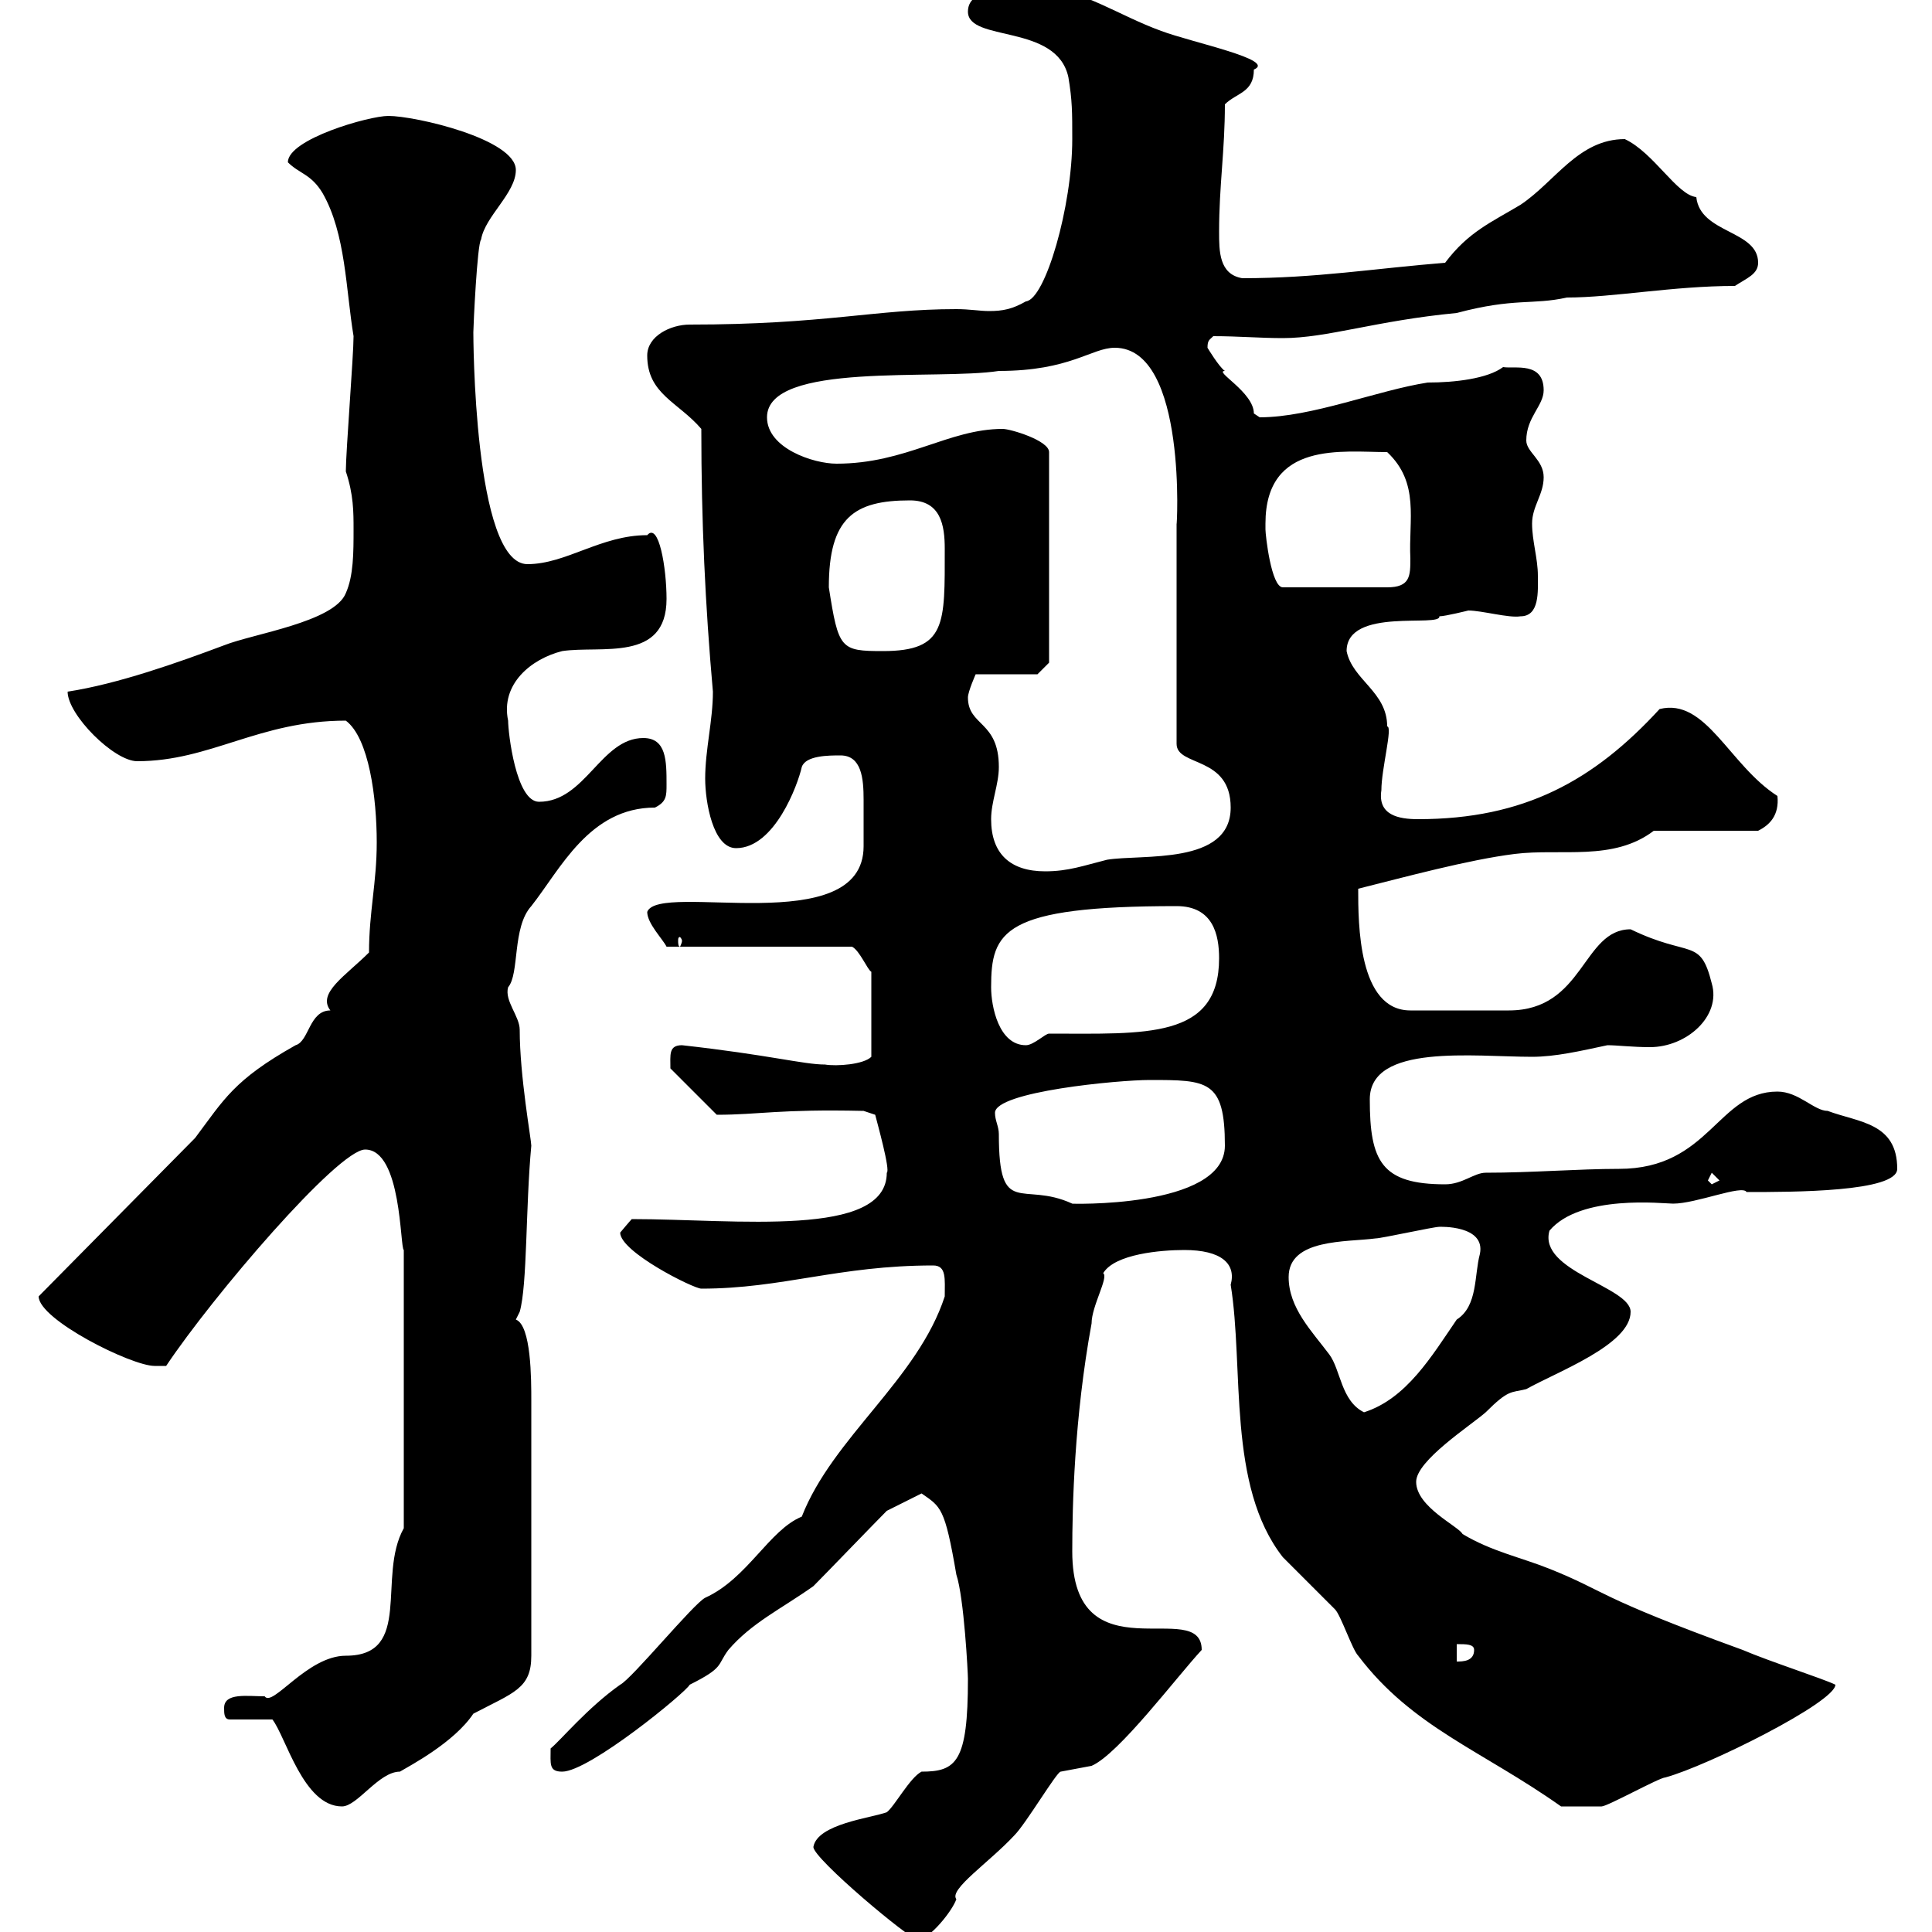 <svg xmlns="http://www.w3.org/2000/svg" xmlns:xlink="http://www.w3.org/1999/xlink" width="300" height="300"><path d="M126.30 286.80C126.30 288.60 141.30 301.20 142.50 301.20C144.30 301.20 147.90 296.70 148.50 294.90C147.30 293.40 153.60 289.20 157.50 285C159.30 283.20 164.10 275.10 164.70 275.10C164.70 275.10 169.50 274.20 169.50 274.20C173.70 272.40 182.70 260.40 186.60 256.20C186.60 247.80 166.50 260.70 166.50 240.90C166.50 234 166.80 220.20 169.50 205.50C169.50 202.80 172.20 198.30 171.30 197.70C173.10 194.70 180.30 194.10 183.90 194.10C189.60 194.10 192 196.20 191.10 199.50C193.20 212.40 190.50 230.70 199.20 241.80C200.10 242.70 206.40 249 207.30 249.90C208.20 250.80 210 256.20 210.90 257.10C219.30 268.20 230.10 271.80 242.40 280.50C243.30 280.50 246.30 280.50 248.70 280.50C249.60 280.50 257.70 276 258.60 276C265.20 274.20 285 264.30 285 261.60C283.20 260.70 274.80 258 270.60 256.20C247.50 247.80 249.60 247.20 240.60 243.60C236.10 241.80 231.60 240.90 227.10 238.20C226.50 237 219.90 234 219.90 230.10C219.90 226.80 228.30 221.40 230.70 219.30C234.30 215.70 234.60 216.30 237 215.70C241.80 213 253.20 208.80 253.20 203.70C253.20 199.80 238.80 197.40 240.60 191.10C245.40 185.40 258.30 186.90 259.80 186.90C263.40 186.90 270.60 183.90 271.20 185.10C278.40 185.10 294.60 185.10 294.60 181.50C294.60 174.30 288.60 174.30 283.80 172.50C281.70 172.50 279.30 169.50 276 169.50C266.70 169.50 265.50 181.50 251.40 181.50C245.10 181.50 237.90 182.10 230.70 182.10C228.90 182.10 227.10 183.90 224.40 183.90C214.50 183.90 212.70 180.30 212.70 170.70C212.70 162 228.90 164.10 237.90 164.10C241.50 164.10 245.40 163.20 249.60 162.30C251.10 162.30 253.50 162.60 256.20 162.60C261.90 162.60 267.30 157.80 265.80 152.70C264 145.50 262.50 148.80 253.20 144.30C245.70 144.30 246 156.90 234.30 156.90C231.90 156.90 221.70 156.90 219 156.90C210.90 156.90 210.90 143.40 210.90 138C218.10 136.20 228 133.50 235.20 132.60C242.40 131.70 250.50 133.80 256.80 129L273 129C274.80 128.10 276.30 126.60 276 123.60C268.50 118.80 264.90 108.30 257.70 110.10C247.50 121.20 236.70 127.20 220.20 127.20C217.20 127.20 213.90 126.60 214.50 122.70C214.50 119.40 216.30 112.80 215.40 112.80C215.40 107.40 210 105.60 209.10 101.10C209.10 94.20 223.80 97.50 223.50 95.70C224.40 95.70 228 94.80 228 94.80C230.10 94.80 234.30 96 236.10 95.70C239.10 95.70 238.80 91.80 238.80 89.40C238.80 86.70 237.90 84 237.90 81.30C237.90 78.60 239.70 76.80 239.70 74.10C239.70 71.40 237 70.20 237 68.40C237 64.80 239.70 63 239.70 60.60C239.70 56.10 235.20 57.30 233.40 57C231 58.80 225.90 59.40 221.70 59.40C213.90 60.60 203.70 64.80 195.60 64.80C195.60 64.80 194.70 64.20 194.70 64.20C194.70 60.90 188.40 57.60 190.20 57.60C189.30 57 187.50 54 187.50 54C187.50 52.80 187.80 52.80 188.40 52.20C192.30 52.20 195.60 52.50 199.20 52.50C206.10 52.50 213.60 49.80 226.20 48.60C235.20 46.20 237.90 47.40 243.30 46.20C250.50 46.20 259.80 44.40 269.40 44.40C271.20 43.20 273 42.60 273 40.80C273 35.70 264 36.30 263.40 30.60C260.40 30.30 256.80 23.70 252.30 21.60C245.10 21.60 241.50 28.20 236.10 31.80C231.60 34.50 228 36 224.40 40.80C213.30 41.70 204.30 43.20 192.90 43.20C189.30 42.60 189.30 39 189.30 36C189.30 28.80 190.20 23.40 190.20 16.20C192 14.40 194.70 14.40 194.70 10.80C198.30 9.30 185.10 6.60 180.30 4.80C173.70 2.40 168.30-1.50 162.30-1.80C158.10-1.80 150.30-2.40 150.30 1.80C150.30 6.60 164.10 3.60 165.90 12C166.50 15.60 166.50 17.40 166.50 21.60C166.50 32.10 162.30 46.50 159.30 46.80C157.20 48 155.70 48.30 153.60 48.30C152.10 48.30 150.60 48 148.50 48C135.90 48 128.10 50.40 107.10 50.40C104.10 50.40 100.50 52.20 100.50 55.20C100.50 61.20 105.30 62.40 108.90 66.60C108.90 81 109.50 93.90 110.70 107.40C110.70 111.90 109.50 116.40 109.50 120.90C109.50 124.50 110.70 131.70 114.30 131.70C120.30 131.70 123.90 121.80 124.50 119.10C125.10 117.30 128.70 117.30 130.50 117.30C133.80 117.30 134.10 120.90 134.10 124.20C134.10 125.70 134.10 127.20 134.10 128.10C134.10 129 134.10 130.20 134.10 131.40C134.10 146.10 102.30 136.80 100.50 141.60C100.50 143.40 102.90 145.80 103.50 147L132.30 147C133.50 147.60 134.70 150.60 135.30 150.90L135.30 164.10C134.10 165.30 129.90 165.60 128.10 165.30C124.80 165.30 119.40 163.80 105.90 162.30C103.80 162.30 104.10 163.80 104.10 165.90L111.30 173.10C117.90 173.10 120.90 172.20 134.10 172.50L135.90 173.10C136.20 174.30 138.30 181.80 137.70 182.10C137.70 192.30 114.30 189.30 98.10 189.30C97.80 189.60 96.30 191.40 96.30 191.40C96.30 194.40 107.70 200.10 108.90 200.10C121.50 200.10 130.20 196.50 144.90 196.50C147 196.50 146.70 198.60 146.70 201.30C142.50 214.20 129.30 223.20 124.50 235.50C119.40 237.60 116.10 245.10 109.50 248.10C107.70 249 98.10 260.70 96.30 261.60C91.20 265.20 87 270.30 85.50 271.50C85.50 273.90 85.20 275.10 87.30 275.10C91.50 275.10 106.50 262.80 107.10 261.60C112.50 258.90 111.30 258.60 113.10 256.20C116.70 252 121.20 249.90 126.30 246.30C128.10 244.50 135.90 236.40 137.70 234.60L143.10 231.90C146.10 234 146.70 234 148.50 244.50C149.70 248.10 150.30 259.80 150.30 260.70C150.30 273.60 148.50 275.10 143.10 275.10C141.30 276 138.90 280.50 137.70 281.40C135.30 282.30 126.90 283.20 126.30 286.80ZM34.80 265.20C34.80 266.10 34.80 267 35.70 267L42.30 267C44.40 269.70 47.10 280.50 53.10 280.50C55.50 280.50 58.80 275.10 62.10 275.10C63.60 274.20 70.50 270.60 73.50 266.10C79.80 262.80 82.50 262.20 82.50 257.10L82.50 217.50C82.50 214.20 82.50 205.80 80.10 204.90L80.70 203.70C81.90 199.50 81.60 187.50 82.50 177.90C82.50 177 80.70 167.10 80.70 159.90C80.70 157.80 78.30 155.40 78.90 153.30C80.70 151.20 79.50 144 82.50 140.70C87 135 91.50 125.40 101.70 125.40C103.50 124.50 103.50 123.60 103.50 121.80C103.50 118.20 103.50 114.60 99.90 114.60C93.30 114.60 90.90 124.50 83.70 124.50C80.10 124.50 78.90 113.70 78.90 111.90C77.70 106.20 82.50 102.30 87.30 101.10C93.30 100.20 103.50 102.90 103.50 93C103.50 88.20 102.30 81 100.50 83.10C93.30 83.10 87.90 87.60 81.90 87.60C73.50 87.60 73.50 51.60 73.50 51.60C73.50 50.70 74.10 37.80 74.70 37.20C75.30 33.60 80.10 30 80.10 26.40C80.10 21.60 64.50 18 60.30 18C57.30 18 44.70 21.60 44.70 25.20C46.50 27 48.30 27 50.10 30C53.70 36.30 53.70 45 54.90 52.20C54.90 55.20 53.70 70.20 53.70 73.20C54.90 76.80 54.90 79.50 54.90 82.20C54.90 85.80 54.90 89.40 53.70 92.10C51.90 96.60 39.30 98.40 34.80 100.20C27.60 102.90 18.30 106.20 10.50 107.40C10.50 111 17.70 118.20 21.30 118.20C32.70 118.20 40.20 111.90 53.70 111.90C57.30 114.60 58.50 123.90 58.50 130.80C58.50 137.10 57.30 141.60 57.30 147.90C53.70 151.50 49.20 154.20 51.30 156.90C48 156.90 48 161.70 45.90 162.30C36.30 167.70 34.80 170.70 30.30 176.70L6 201.30C6 204.90 20.40 212.10 24 212.10C24 212.10 25.80 212.10 25.80 212.10C33 201.30 52.50 178.50 56.70 178.50C62.40 178.50 62.10 193.80 62.70 194.10L62.70 237.30C58.50 244.80 64.20 257.10 53.70 257.10C47.70 257.10 42.30 265.20 41.10 263.40C38.40 263.40 34.80 262.80 34.80 265.20ZM226.20 255.30C227.70 255.30 228.90 255.30 228.90 256.20C228.90 258 227.10 258 226.20 258ZM200.10 198.30C200.10 192.30 209.10 192.90 213.60 192.30C214.50 192.30 222.60 190.50 223.50 190.50C223.50 190.50 230.70 190.20 229.80 194.70C228.90 198 229.50 202.80 226.20 204.90C222.30 210.60 218.40 217.20 211.80 219.30C208.20 217.50 208.20 212.70 206.40 210.30C203.70 206.70 200.10 203.10 200.10 198.30ZM155.10 176.10C155.10 174.90 154.50 174 154.50 172.80C154.50 169.50 173.70 167.70 178.50 167.70C187.50 167.70 190.20 167.70 190.20 177.90C190.20 187.80 165.30 186.90 166.50 186.90C158.70 183.30 155.10 189.30 155.10 176.10ZM265.20 183.30L265.80 182.10L267 183.30L265.80 183.90ZM153.90 153.30C153.90 144.60 155.70 140.70 182.70 140.70C188.40 140.70 189.30 145.20 189.30 148.80C189.30 161.40 177.90 160.50 162.90 160.50C162.30 160.50 160.50 162.30 159.30 162.30C155.10 162.30 153.90 156.30 153.90 153.30ZM105.90 146.10C105.90 146.40 105.60 147 105.60 147C105.30 147 105.30 146.40 105.30 146.10C105.30 145.80 105.30 145.50 105.60 145.50C105.60 145.50 105.90 145.80 105.90 146.10ZM153.90 127.20C153.90 124.50 155.10 121.80 155.10 119.10C155.10 111.90 150.30 112.80 150.30 108.30C150.30 107.40 151.50 104.70 151.50 104.70L161.10 104.70L162.90 102.90L162.90 70.20C162.90 68.40 156.90 66.60 155.70 66.60C147.30 66.60 140.70 72 129.90 72C126.30 72 119.10 69.60 119.10 64.80C119.10 56.10 145.50 59.10 155.10 57.60C166.20 57.60 169.50 54 173.10 54C184.50 54 182.70 82.80 182.70 81.30C182.70 86.70 182.70 110.10 182.70 115.50C182.70 119.10 191.10 117.30 191.10 125.40C191.10 134.40 177.30 132.60 171.90 133.50C168.30 134.40 165.90 135.30 162.30 135.30C156.90 135.30 153.90 132.60 153.90 127.20ZM128.70 91.20C128.70 80.40 132.60 77.70 141.30 77.70C146.10 77.70 146.70 81.60 146.70 85.20C146.70 96.90 147 101.10 137.10 101.10C130.50 101.10 130.20 100.80 128.70 91.20ZM196.50 82.20C196.50 82.20 196.50 81.30 196.50 81.30C196.50 68.40 208.50 70.20 215.40 70.20C220.50 75 218.70 80.70 219 86.70C219 89.40 219 91.20 215.40 91.20L199.20 91.20C197.40 91.20 196.50 83.10 196.50 82.20Z"/></svg>
